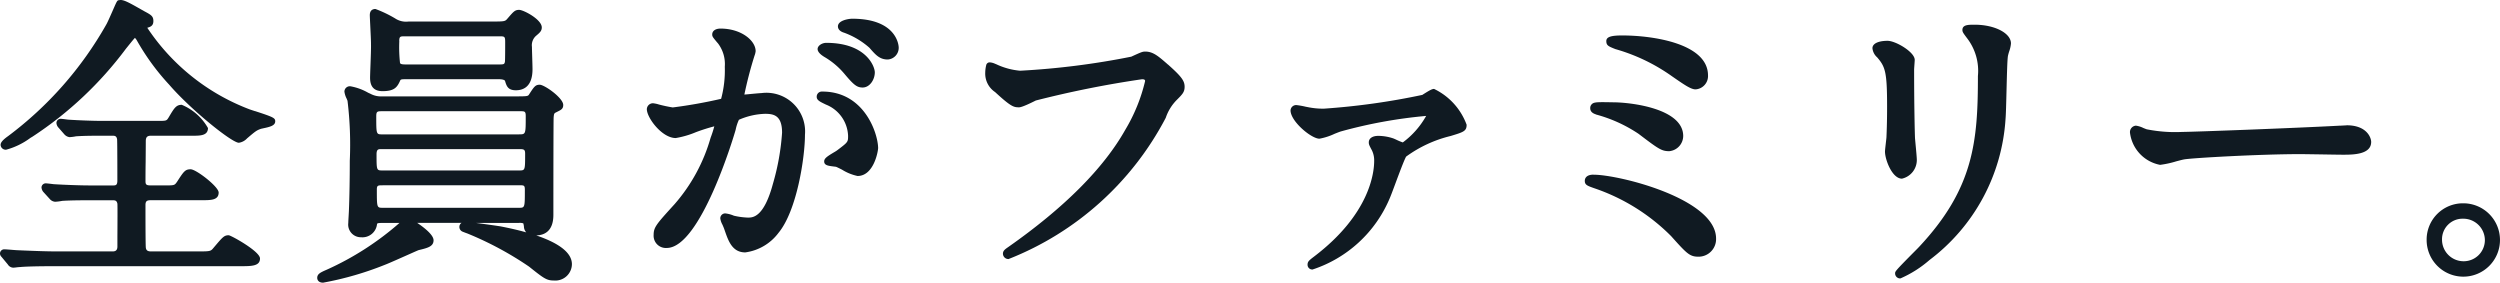 <svg xmlns="http://www.w3.org/2000/svg" xmlns:xlink="http://www.w3.org/1999/xlink" width="177.912" height="20.112" viewBox="0 0 177.912 20.112">
  <defs>
    <clipPath id="clip-path">
      <rect id="長方形_3859" data-name="長方形 3859" width="177.912" height="20.112" transform="translate(0 0)" fill="#101a22"/>
    </clipPath>
  </defs>
  <g id="グループ_6998" data-name="グループ 6998" transform="translate(0 0)">
    <g id="グループ_6997" data-name="グループ 6997" clip-path="url(#clip-path)">
      <path id="パス_342503" data-name="パス 342503" d="M18.148,7.91c-.19-.062-.349-.113-.42-.141a15.213,15.213,0,0,1-7.247-5.793c.259-.069.434-.163.434-.479,0-.349-.17-.441-.623-.685l-.21-.118C9.129.153,8.742-.063,8.473.015c-.13,0-.154.062-.418.663-.165.376-.414.945-.5,1.083A25.7,25.7,0,0,1,.573,9.689c-.467.33-.531.5-.531.629a.365.365,0,0,0,.4.335,5.16,5.16,0,0,0,1.723-.84l.149-.089A26.173,26.173,0,0,0,8.966,3.462l.242-.3c.156-.193.306-.378.395-.467a1,1,0,0,1,.123.158,16.556,16.556,0,0,0,2.322,3.182c1.5,1.74,4.443,4.125,4.951,4.125a1,1,0,0,0,.587-.315c.589-.5.666-.564.979-.675.027-.009.082-.02.15-.035.468-.1.871-.185.871-.5,0-.237-.121-.3-1.438-.729" fill="#101a22"/>
      <path id="パス_342504" data-name="パス 342504" d="M16.276,16.742c-.32,0-.424.122-1,.8l-.068.08c-.218.266-.223.27-1.167.27h-3.3c-.289,0-.356-.127-.367-.316-.014-.25-.021-1.253-.021-2.983,0-.314.131-.346.431-.346h3.591c.636,0,1.186,0,1.186-.547,0-.413-1.6-1.653-1.993-1.653s-.493.155-.97.892c-.181.256-.181.256-.9.256h-.935c-.327,0-.409-.035-.409-.3,0-.2,0-.772.011-1.361.005-.621.01-1.259.01-1.487,0-.286.1-.388.367-.388H13.7c.541,0,1.1,0,1.1-.548a3.832,3.832,0,0,0-1.865-1.652c-.4,0-.538.229-.934.9-.153.244-.153.244-.809.244H7.221c-.569,0-1.666-.04-2.316-.085-.042,0-.149-.015-.255-.029-.136-.017-.272-.034-.319-.034a.3.3,0,0,0-.315.292.534.534,0,0,0,.126.313l.437.5a.6.6,0,0,0,.368.2A3.074,3.074,0,0,0,5.41,9.7c.63-.042,1.439-.042,1.875-.042h.7c.187,0,.305.013.348.25.005.044.019.385.019,2.943,0,.346-.129.346-.324.346H6.371c-.669,0-1.819-.044-2.486-.086-.043,0-.16-.015-.278-.03-.146-.017-.293-.033-.34-.033a.3.3,0,0,0-.313.293.55.55,0,0,0,.129.317l.455.5a.555.555,0,0,0,.388.2,3.4,3.4,0,0,0,.505-.064c.672-.042,1.506-.042,2-.042H8.029c.159,0,.284.019.326.249.013.136.005,1.574,0,2.347l0,.7c0,.306-.184.345-.346.345H4.181c-.851,0-1.6-.031-2.466-.066l-.445-.019c-.058,0-.235-.014-.418-.029-.215-.017-.437-.035-.517-.035A.3.3,0,0,0,0,18.034a.33.33,0,0,0,.1.236l.457.551a.472.472,0,0,0,.392.228c.033,0,.125-.009.222-.021s.184-.021.249-.022c.282-.029.97-.063,2.654-.063H17.127c.768,0,1.376,0,1.376-.548,0-.512-2.075-1.653-2.227-1.653" fill="#101a22"/>
      <path id="パス_342505" data-name="パス 342505" d="M38.162,16.753c.568-.014,1.219-.288,1.219-1.461,0-3.314.006-6.742.019-6.93.022-.272.036-.3.182-.37l.073-.037c.284-.141.427-.212.427-.485,0-.5-1.335-1.44-1.674-1.44-.307,0-.4.141-.744.671-.092.149-.1.158-1.042.158H27.206a1.591,1.591,0,0,1-.851-.189L26.2,6.6a3.911,3.911,0,0,0-1.27-.461.387.387,0,0,0-.42.378,1.557,1.557,0,0,0,.16.505c.027.067.053.125.062.158a25.8,25.8,0,0,1,.16,4.269c0,1.277-.022,2.549-.063,3.579l-.024.433c-.011.185-.019.316-.019.409a.9.9,0,0,0,.909,1.014,1.044,1.044,0,0,0,1.136-.937c.015-.062.077-.082.416-.082h1.182a20.707,20.707,0,0,1-5.171,3.325c-.454.2-.683.3-.683.591,0,.034.012.335.421.335A22.773,22.773,0,0,0,27.4,18.841c.269-.1,1.23-.531,1.866-.813.279-.124.485-.216.533-.23.635-.153,1.055-.254,1.055-.7,0-.385-.68-.911-1.164-1.237h3.156a.334.334,0,0,0-.154.281.361.361,0,0,0,.242.35c.026.012.115.045.2.078.059.021.119.042.152.056a23.523,23.523,0,0,1,4.363,2.347c1.063.849,1.253.989,1.772.989A1.179,1.179,0,0,0,40.7,18.8c0-.9-1.125-1.568-2.536-2.046M27.227,12.13c-.43,0-.43,0-.43-1.152,0-.367.138-.367.346-.367h9.82c.325,0,.408.032.408.324,0,1.195,0,1.195-.43,1.195Zm0,1.053h9.714c.347,0,.41,0,.41.324,0,1.28,0,1.28-.431,1.28H27.249c-.431,0-.431,0-.431-1.3,0-.292.078-.3.409-.3m9.714-3.624H27.206c-.43,0-.43,0-.43-1.281,0-.367.078-.367.451-.367h9.778c.331,0,.409,0,.409.346,0,1.3,0,1.3-.473,1.3m.348,6.622a.644.644,0,0,0,.162.354c-.581-.165-1.185-.3-1.762-.414l-.067-.013c-.211-.034-1.1-.162-1.758-.246H36.92a.848.848,0,0,1,.319.029,1.13,1.13,0,0,1,.05.29" fill="#101a22"/>
      <path id="パス_342506" data-name="パス 342506" d="M26.4,3.106c.014.242-.016,1.036-.038,1.616-.014.369-.025.686-.025.814,0,.64.29.951.887.951.874,0,1.051-.3,1.265-.776.031-.062.125-.074.372-.074H35.5c.368,0,.434.1.439.118.107.359.2.669.772.669.541,0,1.185-.261,1.185-1.5,0-.135-.011-.509-.022-.866-.01-.32-.019-.627-.019-.728a.894.894,0,0,1,.291-.779c.264-.223.41-.345.41-.6,0-.566-1.3-1.249-1.611-1.249-.293,0-.394.117-.771.551l-.079.091c-.148.175-.215.188-1.021.188H29.077a1.409,1.409,0,0,1-.96-.223,8.527,8.527,0,0,0-1.4-.67c-.15,0-.4.058-.4.441,0,.074.015.392.033.76.024.493.052,1.077.052,1.274m2.01-.184c0-.346.078-.346.408-.346H35.5c.426,0,.451,0,.451.451,0,1.14-.013,1.33-.016,1.352-.039.189-.073.2-.435.2h-6.61c-.253,0-.388-.017-.423-.107a10.153,10.153,0,0,1-.05-1.555" fill="#101a22"/>
      <path id="パス_342507" data-name="パス 342507" d="M54.205,6.625c-.1,0-.455.033-.771.063-.188.019-.361.036-.461.04a28.328,28.328,0,0,1,.72-2.76,1.287,1.287,0,0,0,.082-.323c0-.762-1.028-1.611-2.5-1.611-.359,0-.59.165-.59.42,0,.147.048.2.318.528l.1.116a2.435,2.435,0,0,1,.477,1.651,7.806,7.806,0,0,1-.261,2.283,34.52,34.52,0,0,1-3.443.614,9.95,9.95,0,0,1-.988-.21,2.176,2.176,0,0,0-.414-.088.437.437,0,0,0-.442.42c0,.613,1.076,2.056,2.057,2.056A6.474,6.474,0,0,0,49.541,9.4a13.241,13.241,0,0,1,1.292-.41,7.985,7.985,0,0,1-.264.819,12.277,12.277,0,0,1-2.563,4.72c-1.292,1.42-1.49,1.638-1.49,2.187a.871.871,0,0,0,.93.93c2.405,0,4.775-7.96,4.874-8.3l.035-.122a3.116,3.116,0,0,1,.23-.7A4.989,4.989,0,0,1,54.439,8.1c.616,0,1.217.1,1.217,1.344a16.963,16.963,0,0,1-.65,3.634c-.647,2.407-1.44,2.407-1.779,2.407a5.1,5.1,0,0,1-1-.134,2.144,2.144,0,0,0-.612-.164.349.349,0,0,0-.356.357,1.309,1.309,0,0,0,.155.448c.055.128.112.259.136.337l.042.12c.247.709.527,1.513,1.447,1.513a3.542,3.542,0,0,0,2.36-1.387c1.317-1.588,1.886-5.392,1.886-6.982a2.754,2.754,0,0,0-3.077-2.971" fill="#101a22"/>
      <path id="パス_342508" data-name="パス 342508" d="M60.646,1.332c-.2,0-1.015.1-1.015.548,0,.117.058.333.441.448a5.621,5.621,0,0,1,1.8,1.071c.437.5.724.835,1.3.835a.831.831,0,0,0,.784-.866c0-.02-.04-2.036-3.312-2.036" fill="#101a22"/>
      <path id="パス_342509" data-name="パス 342509" d="M58.613,4.021a5.464,5.464,0,0,1,1.458,1.207c.672.8.9,1,1.318,1,.511,0,.867-.568.867-1.079,0-.417-.616-2.1-3.459-2.1-.283,0-.612.193-.612.442s.336.47.428.526" fill="#101a22"/>
      <path id="パス_342510" data-name="パス 342510" d="M58.521,6.518a.362.362,0,0,0-.4.378c0,.228.234.342.559.5l.1.048a2.493,2.493,0,0,1,1.574,2.216c0,.449,0,.449-.783,1.041a2.4,2.4,0,0,1-.229.143c-.5.3-.689.436-.689.644,0,.276.285.311.646.357.09.011.173.02.2.027.076.027.233.107.419.2a3.418,3.418,0,0,0,1.111.452c1.153,0,1.463-1.756,1.463-2-.023-1.07-1-4.008-3.97-4.008" fill="#101a22"/>
      <path id="パス_342511" data-name="パス 342511" d="M83.124,4.6C82.438,4,82.062,3.67,81.5,3.67c-.194,0-.3.048-.88.311l-.113.052a55.2,55.2,0,0,1-7.913,1,4.981,4.981,0,0,1-1.658-.444L70.92,4.58l-.106-.042a1.057,1.057,0,0,0-.386-.1.25.25,0,0,0-.245.2,2.4,2.4,0,0,0-.069.539,1.58,1.58,0,0,0,.7,1.374c1.132,1.044,1.328,1.086,1.7,1.086.059,0,.24,0,1.2-.485a73.038,73.038,0,0,1,7.56-1.513c.217,0,.217.086.217.131a12.169,12.169,0,0,1-1.413,3.471c-1.545,2.742-4.344,5.546-8.33,8.342-.233.162-.374.261-.374.475a.388.388,0,0,0,.4.377A21.519,21.519,0,0,0,82.96,8.385a3.292,3.292,0,0,1,.784-1.273c.4-.4.559-.559.559-.938,0-.426-.23-.733-1.179-1.578" fill="#101a22"/>
      <path id="パス_342512" data-name="パス 342512" d="M102.061,6.327c-.137,0-.3.085-.684.326-.076.047-.139.088-.155.1a50.266,50.266,0,0,1-7.006.98,5.257,5.257,0,0,1-.994-.081h-.006l-.292-.056a5.724,5.724,0,0,0-.662-.118.4.4,0,0,0-.421.377c0,.78,1.477,2.015,2.057,2.015a4.337,4.337,0,0,0,1.086-.352c.2-.078.369-.146.454-.169a34.045,34.045,0,0,1,6.055-1.1,6.006,6.006,0,0,1-1.662,1.887,4.4,4.4,0,0,1-.478-.2c-.081-.037-.145-.066-.193-.084a3.4,3.4,0,0,0-1.074-.183c-.417,0-.676.178-.676.463,0,.15.042.229.222.567a1.63,1.63,0,0,1,.161.751c0,.833-.306,3.784-4.259,6.794-.379.29-.482.367-.482.6a.335.335,0,0,0,.358.335,9,9,0,0,0,5.476-5.037c.075-.164.231-.58.408-1.058.264-.709.625-1.68.772-1.939a8.947,8.947,0,0,1,3.171-1.468c.918-.279,1.135-.344,1.135-.8a4.572,4.572,0,0,0-2.311-2.546" fill="#101a22"/>
      <path id="パス_342513" data-name="パス 342513" d="M113.586,8.151A10.2,10.2,0,0,1,116.6,9.518c1.42,1.076,1.638,1.241,2.191,1.241a1.094,1.094,0,0,0,.994-1.079c0-1.956-3.712-2.4-5.008-2.4-1.112-.02-1.343-.024-1.5.137a.38.38,0,0,0-.109.283c0,.308.288.4.422.447" fill="#101a22"/>
      <path id="パス_342514" data-name="パス 342514" d="M113.414,12.428c-.57,0-.632.309-.632.441,0,.29.176.352.695.534a14.114,14.114,0,0,1,5.448,3.4c1.114,1.241,1.315,1.465,1.95,1.465a1.248,1.248,0,0,0,1.249-1.291c0-2.837-6.907-4.544-8.71-4.544" fill="#101a22"/>
      <path id="パス_342515" data-name="パス 342515" d="M114.885,3.464l.077.031a13.109,13.109,0,0,1,4.009,1.922c.906.627,1.36.943,1.691.943a.947.947,0,0,0,.888-.994c0-2.245-3.845-2.843-6.116-2.843-.807,0-1.121.112-1.121.4,0,.309.156.372.572.542" fill="#101a22"/>
      <path id="パス_342516" data-name="パス 342516" d="M140.52,1.758c-.446,0-.866,0-.866.377,0,.136.056.217.323.572a3.807,3.807,0,0,1,.781,2.7c0,4.647-.291,8-4.184,12.159-.081.087-.273.28-.5.507-1.209,1.223-1.209,1.245-1.209,1.384a.357.357,0,0,0,.379.357,8.036,8.036,0,0,0,2.067-1.309A13.636,13.636,0,0,0,142.723,8.47c.03-.34.05-1.159.071-2.025.026-1.015.052-2.165.1-2.458a2.967,2.967,0,0,1,.089-.327,2.235,2.235,0,0,0,.127-.568c0-.735-1.16-1.334-2.587-1.334" fill="#101a22"/>
      <path id="パス_342517" data-name="パス 342517" d="M134.2,10.225c-.027.235-.055.471-.055.561,0,.575.51,1.928,1.207,1.928a1.36,1.36,0,0,0,1.058-1.334c0-.156-.047-.668-.1-1.224l-.029-.316c-.02-.493-.063-2.405-.063-4.879,0-.05.01-.191.02-.333s.023-.312.023-.368c0-.554-1.356-1.355-1.93-1.355-.666,0-1.079.2-1.079.526a.993.993,0,0,0,.337.651c.58.674.705,1.048.705,3.472,0,.392,0,1.206-.043,2.169,0,.08-.027.291-.052.5" fill="#101a22"/>
      <path id="パス_342518" data-name="パス 342518" d="M167.008,8.921c-.054,0-.139.005-.228.01s-.181.013-.252.011c-3.1.169-10.513.446-11.21.446a10.339,10.339,0,0,1-2.54-.185c-.044-.011-.138-.051-.242-.092A1.729,1.729,0,0,0,152,8.942a.458.458,0,0,0-.42.5,2.655,2.655,0,0,0,2.142,2.29,6.838,6.838,0,0,0,1.152-.251c.242-.063.455-.12.557-.136.5-.1,5.391-.377,8.26-.377.2,0,.8.01,1.423.019.669.011,1.363.023,1.616.023.7,0,2.014,0,2.014-.909,0-.308-.319-1.185-1.738-1.185" fill="#101a22"/>
      <path id="パス_342519" data-name="パス 342519" d="M175.3,14.468a2.583,2.583,0,0,0-2.609,2.589,2.61,2.61,0,1,0,2.609-2.589m.021,4.124a1.536,1.536,0,0,1-1.535-1.535,1.462,1.462,0,0,1,1.493-1.493,1.535,1.535,0,0,1,1.557,1.535,1.508,1.508,0,0,1-1.515,1.493" fill="#101a22"/>
    </g>
  </g>
</svg>
